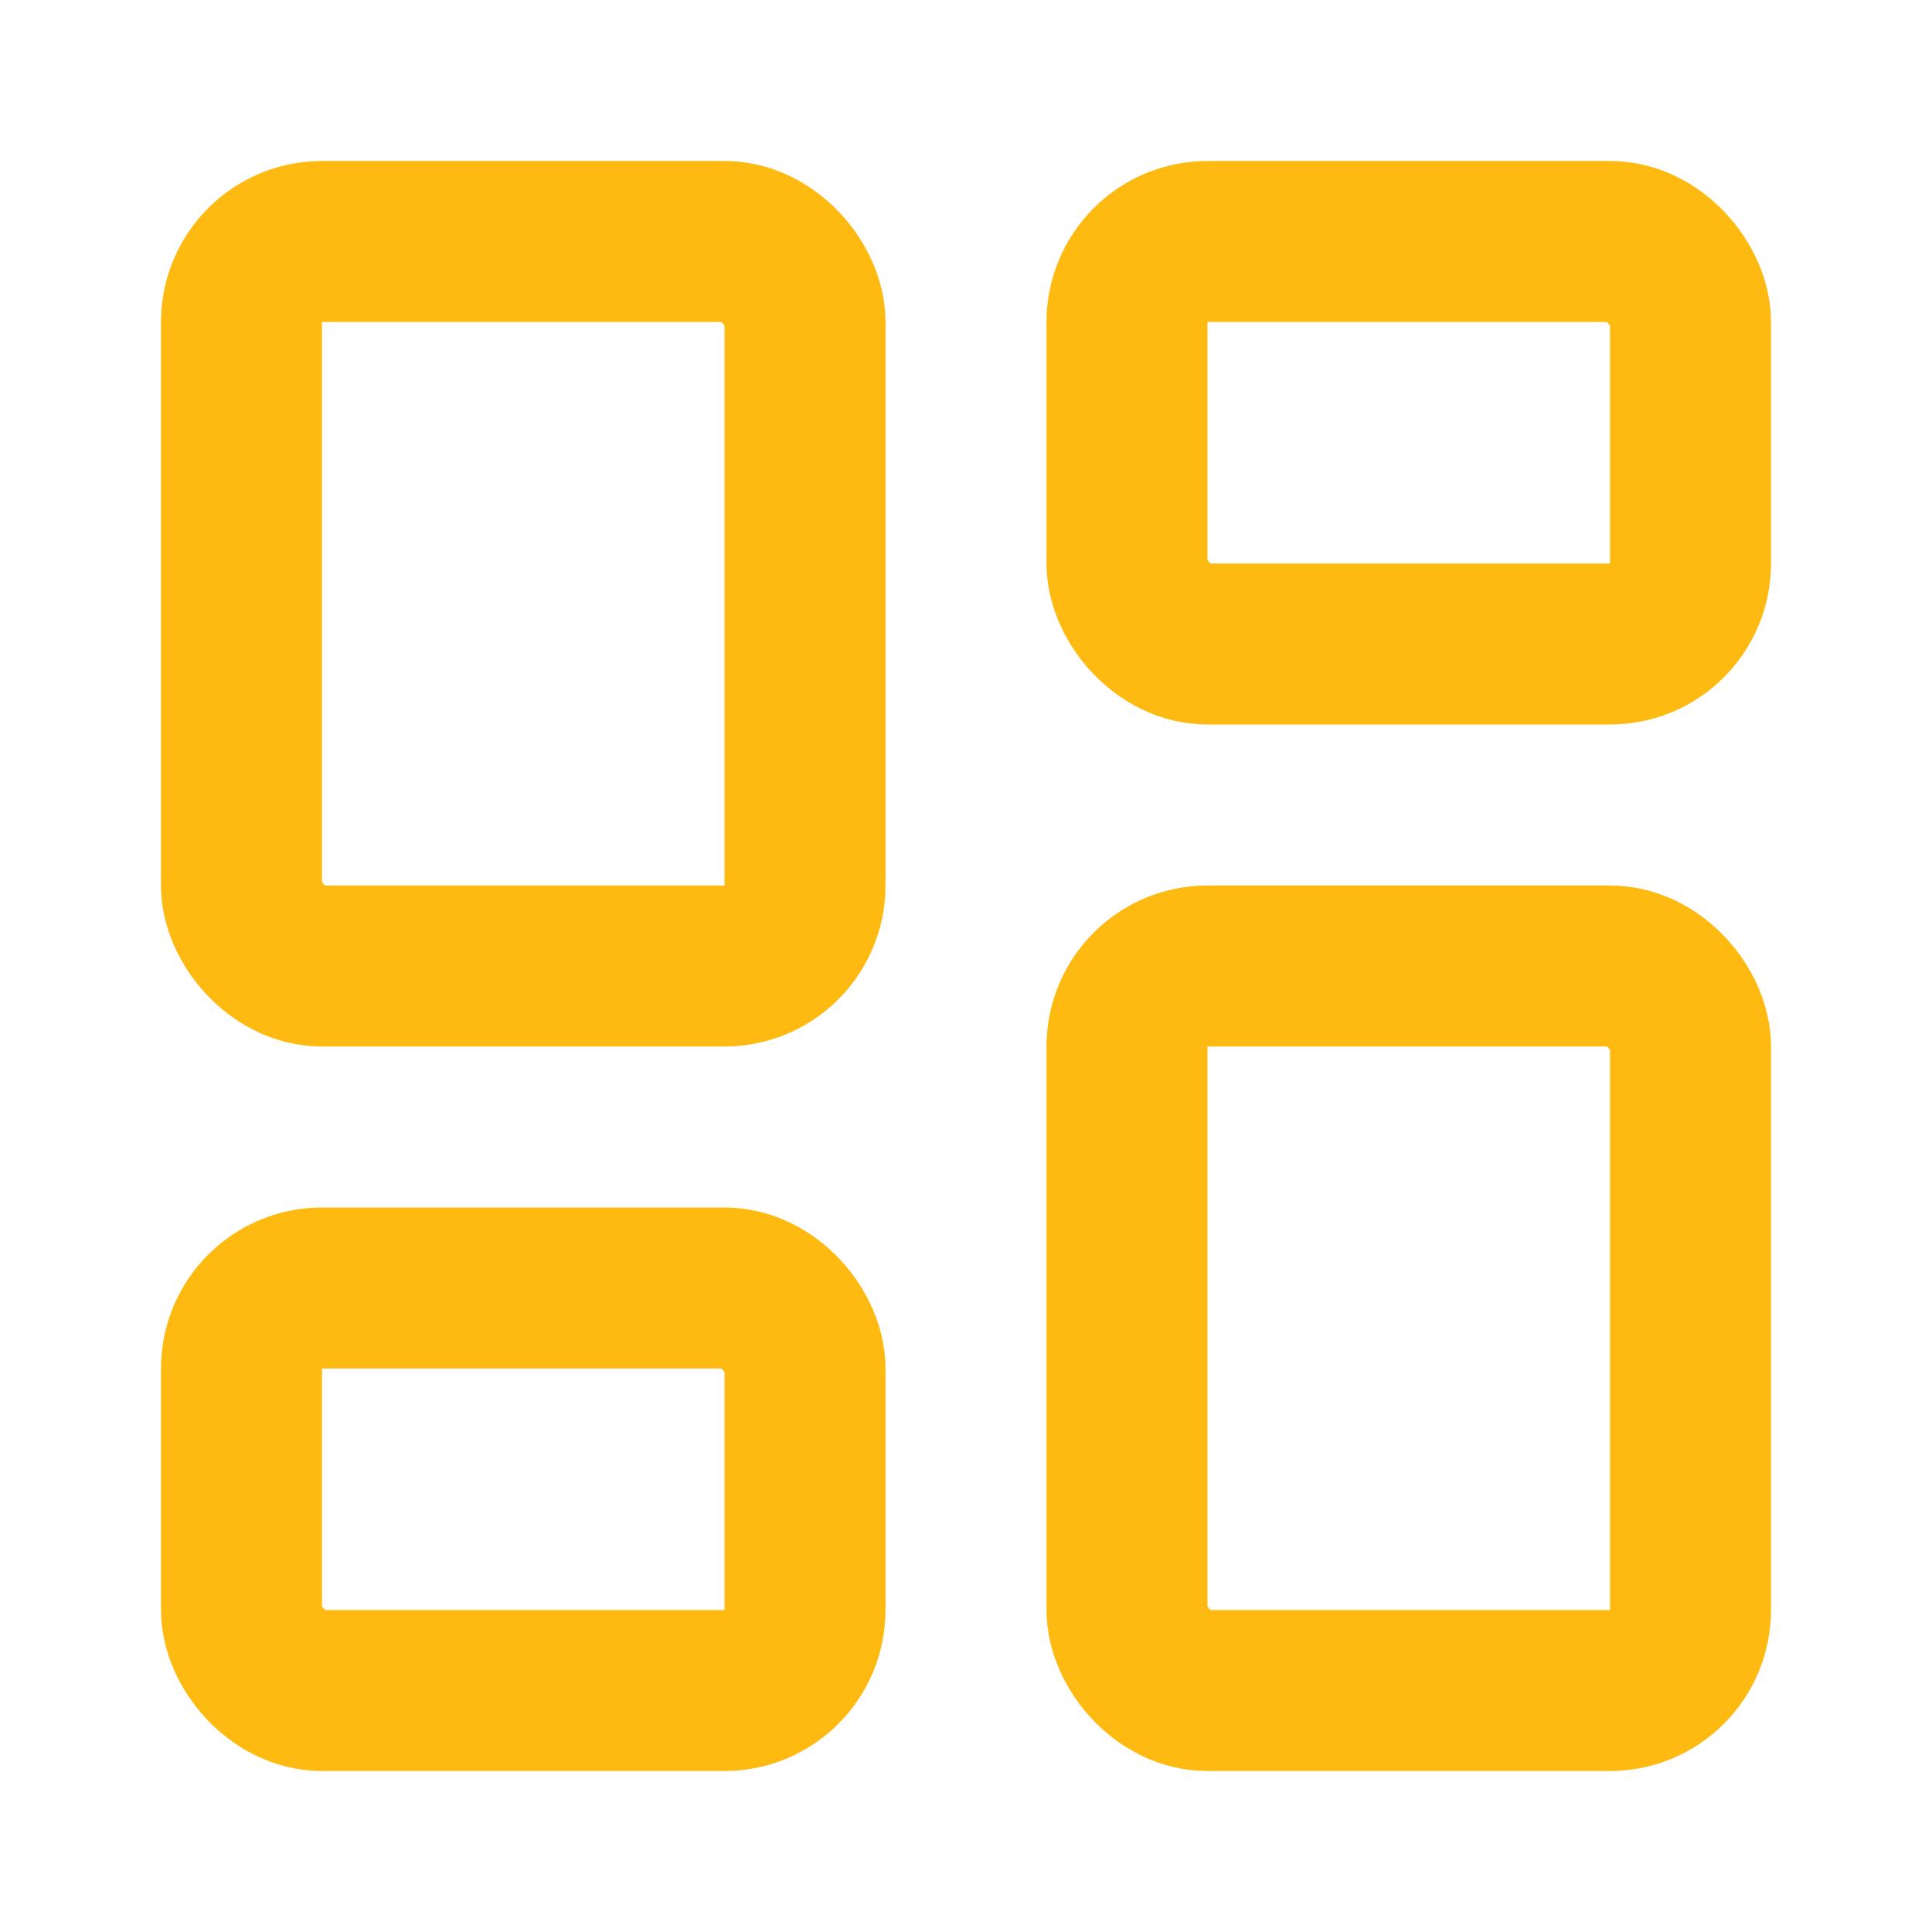 <svg xmlns="http://www.w3.org/2000/svg" width="24" height="24" fill="none" stroke="#ffba11" stroke-linecap="round" stroke-linejoin="round" stroke-width="2" class="lucide lucide-layout-dashboard"><rect width="7" height="9" x="3" y="3" rx="1"/><rect width="7" height="5" x="14" y="3" rx="1"/><rect width="7" height="9" x="14" y="12" rx="1"/><rect width="7" height="5" x="3" y="16" rx="1"/></svg>